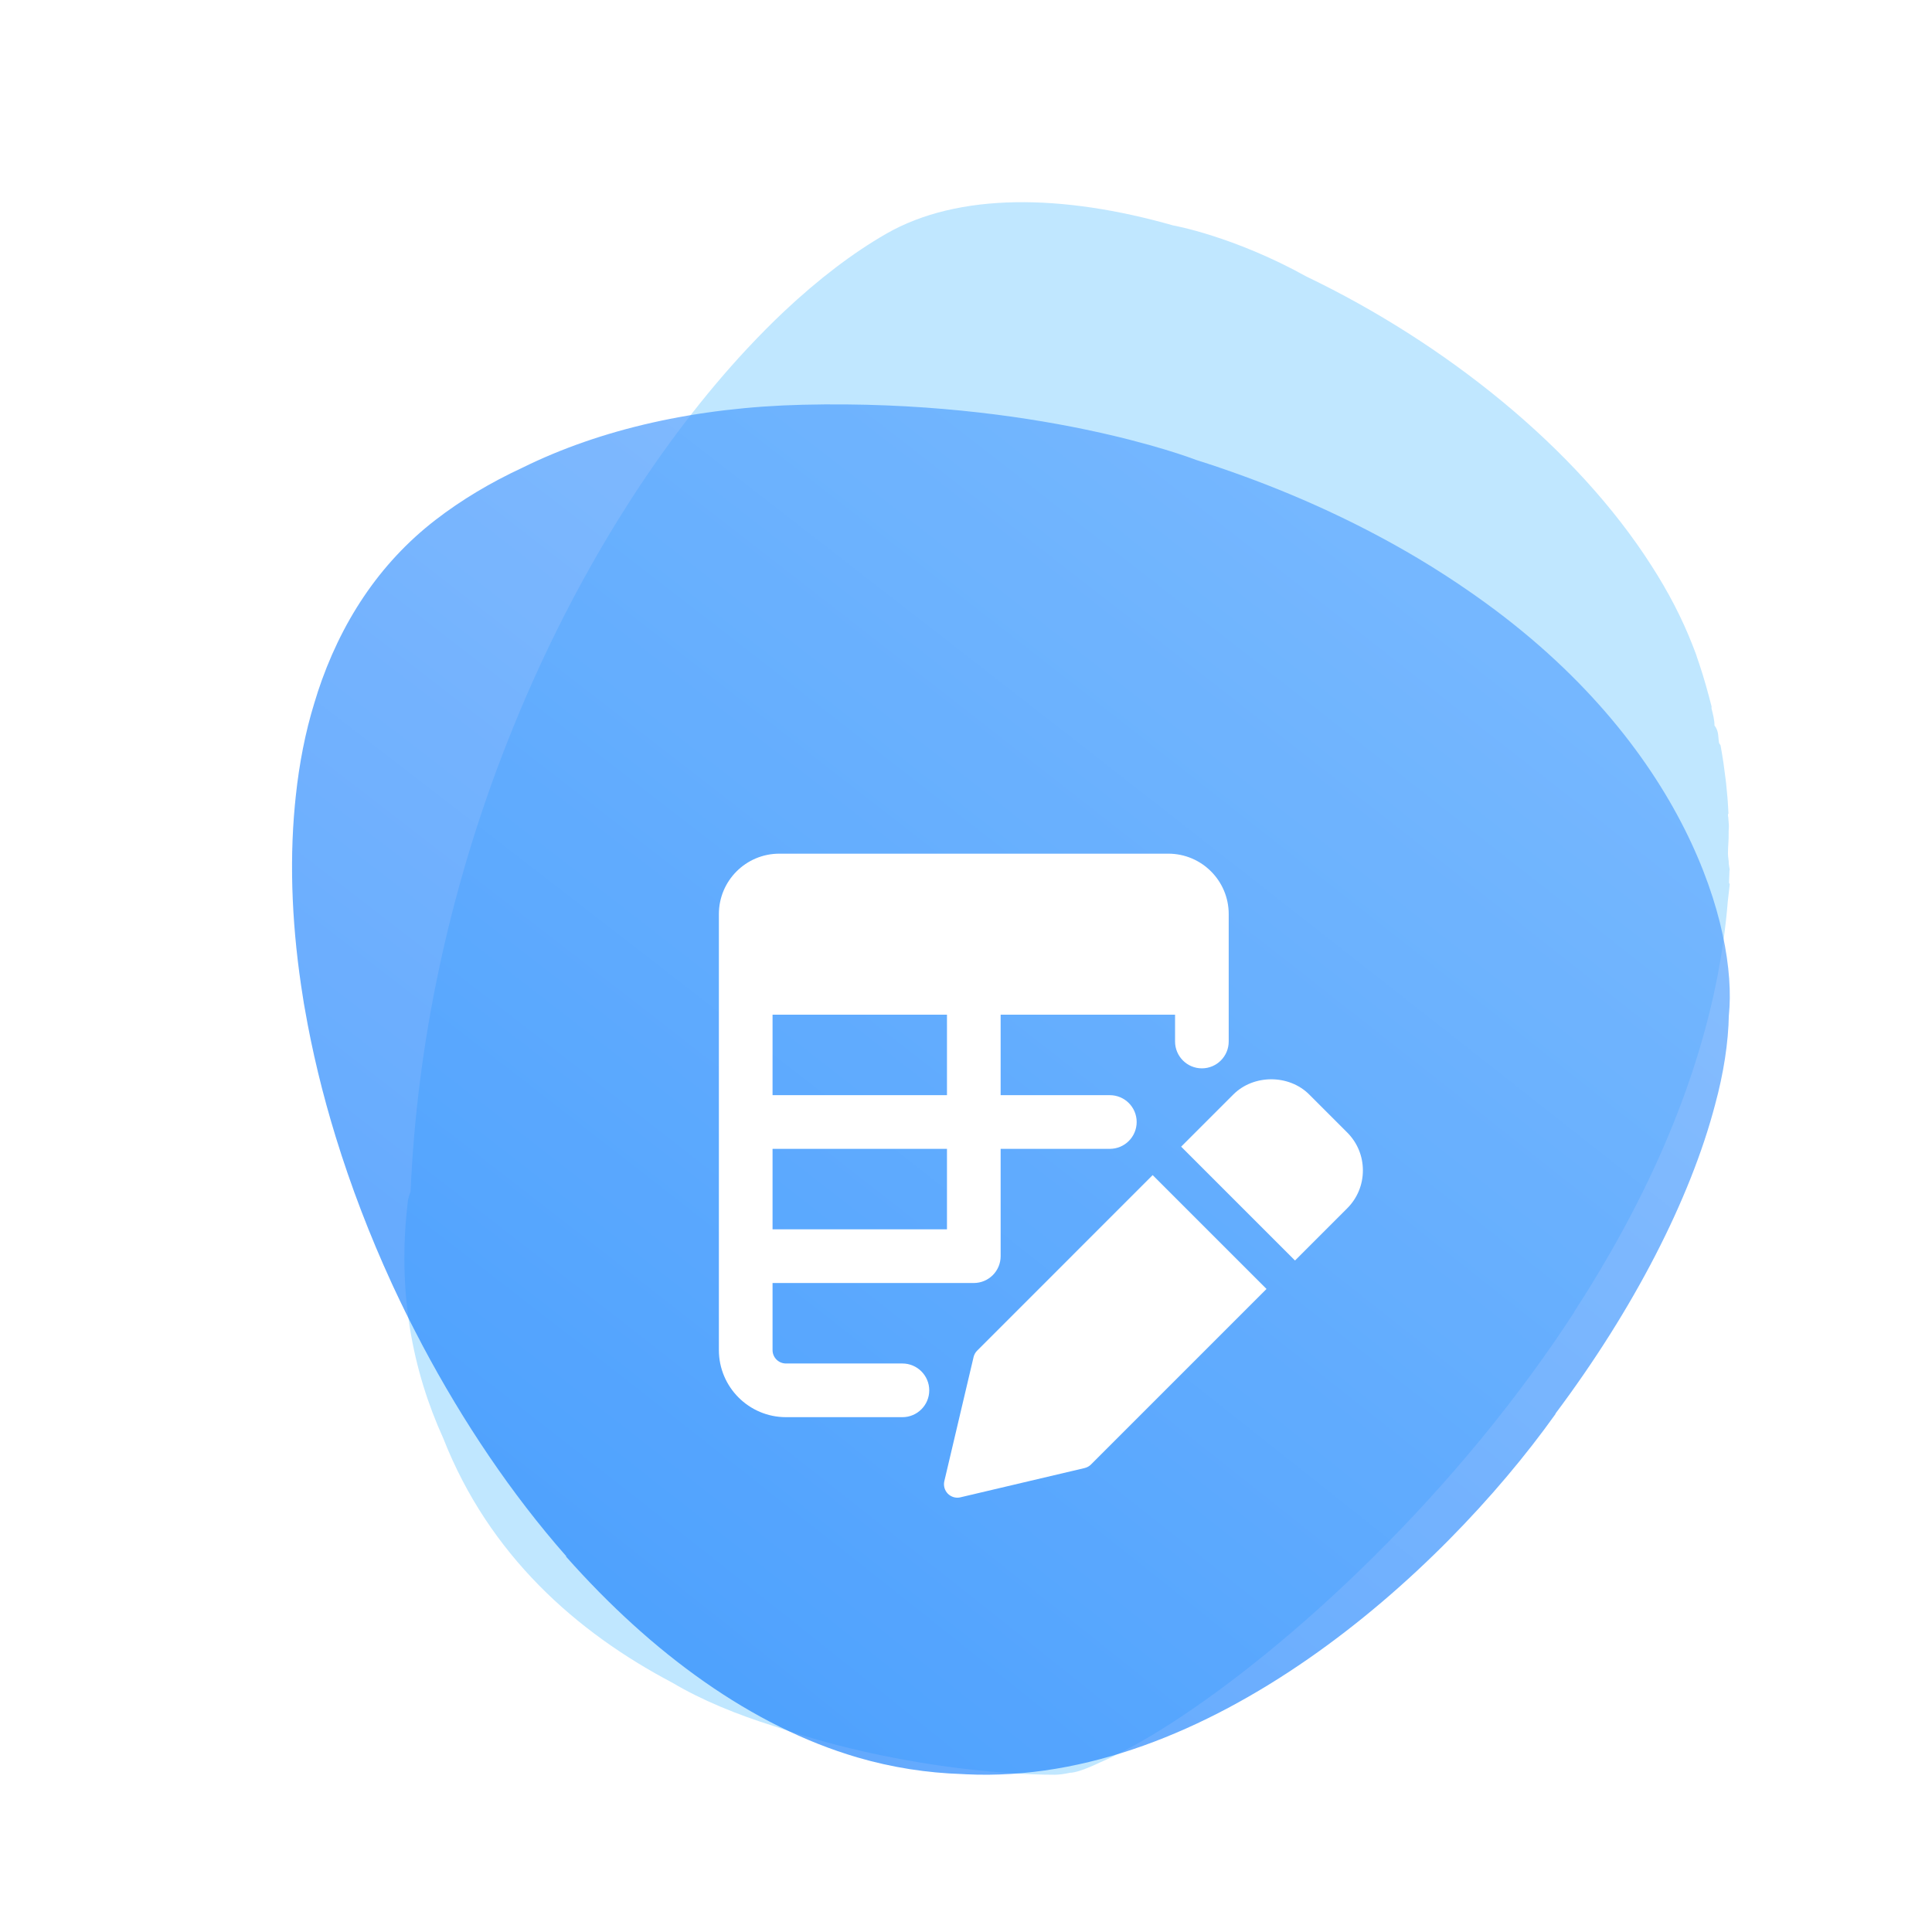 <?xml version="1.0" encoding="UTF-8"?> <svg xmlns="http://www.w3.org/2000/svg" width="86" height="86" viewBox="0 0 86 86" fill="none"><mask id="mask0_279_1205" style="mask-type:alpha" maskUnits="userSpaceOnUse" x="0" y="0" width="86" height="86"><rect width="86" height="86" fill="#D9D9D9"></rect></mask><g mask="url(#mask0_279_1205)"><path d="M70.057 58.418C70.255 58.111 70.452 57.801 70.647 57.491C70.693 57.417 70.741 57.34 70.787 57.266C70.933 57.026 71.078 56.786 71.222 56.545C71.367 56.301 71.509 56.059 71.647 55.818C71.667 55.781 71.689 55.745 71.71 55.709C74.914 50.104 76.527 44.884 76.91 40.125L76.998 39.352C76.998 39.352 76.986 39.334 76.964 39.301C76.974 39.106 76.98 38.913 76.986 38.721C76.996 38.739 77 38.748 77 38.748L76.954 38.456C76.958 38.306 76.918 38.16 76.918 38.011V37.97C76.918 37.67 76.956 37.372 76.948 37.076C76.944 36.965 76.962 36.855 76.958 36.746C76.952 36.623 76.938 36.502 76.932 36.379C76.932 36.363 76.92 36.345 76.92 36.329V36.228H76.94C76.928 36.027 76.924 35.872 76.908 35.67C76.902 35.594 76.9 35.543 76.892 35.467C76.876 35.276 76.858 35.096 76.838 34.905C76.829 34.84 76.826 34.782 76.817 34.716C76.787 34.468 76.755 34.222 76.719 33.974C76.713 33.938 76.709 33.904 76.703 33.87C76.669 33.642 76.631 33.415 76.589 33.187C76.581 33.147 76.529 33.106 76.521 33.068C76.473 32.81 76.521 32.553 76.318 32.293C76.318 32.039 76.248 31.787 76.186 31.536C76.178 31.503 76.194 31.473 76.186 31.441C76.023 30.805 75.849 30.17 75.634 29.536C75.602 29.441 75.572 29.349 75.538 29.256C75.524 29.216 75.514 29.175 75.5 29.135C75.49 29.105 75.478 29.075 75.466 29.044C75.424 28.934 75.382 28.823 75.337 28.71C74.874 27.522 74.263 26.348 73.522 25.196C70.157 19.915 64.299 15.259 58.156 12.311C54.916 10.512 52.226 10.035 52.226 10.035C52.226 10.035 52.232 10.035 52.234 10.039C47.309 8.631 42.66 8.561 39.449 10.405C37.969 11.255 36.437 12.421 34.903 13.863C34.349 14.385 33.796 14.945 33.244 15.535C29.524 19.527 25.912 25.075 23.163 31.604L23.155 31.624C22.808 32.45 22.473 33.292 22.154 34.148L22.146 34.166C20.008 39.922 18.564 46.332 18.277 53.04C18.173 53.296 18.159 53.445 18.159 53.445C17.664 57.491 18.364 61.018 19.733 64.028C21.775 69.228 25.657 72.652 29.915 74.896C29.917 74.896 29.921 74.9 29.923 74.9C31.251 75.689 32.817 76.326 34.464 76.841C39.638 78.611 44.619 79 46.936 79C47.134 79 47.363 78.97 47.616 78.913C47.86 78.913 48.318 78.76 48.943 78.462C49.589 78.186 50.321 77.806 51.123 77.332C56.067 74.408 63.611 67.875 69.285 59.592C69.287 59.588 69.289 59.586 69.291 59.582C69.293 59.578 69.297 59.574 69.299 59.57C69.538 59.219 69.774 58.867 70.007 58.51C70.027 58.478 70.047 58.448 70.069 58.416L70.057 58.418Z" fill="#C0E7FF"></path><g opacity="0.7" filter="url(#filter0_d_279_1205)"><path d="M76.959 41.182C77.348 37.393 75.074 29.128 65.692 22.526C65.646 22.494 65.601 22.462 65.555 22.43C65.531 22.412 65.505 22.396 65.481 22.378C64.726 21.852 63.945 21.347 63.142 20.867C60.731 19.428 58.117 18.203 55.388 17.204C54.675 16.944 53.957 16.697 53.23 16.469V16.469C53.23 16.469 53.235 16.47 53.235 16.47C52.95 16.36 46.098 13.766 35.731 14.017C31.019 14.131 26.767 15.086 23.253 16.82C21.846 17.474 20.549 18.245 19.39 19.14C16.861 21.091 15.149 23.74 14.137 26.825C14.137 26.827 14.136 26.828 14.136 26.83V26.83C14.136 26.832 14.136 26.835 14.135 26.837C14.128 26.858 14.122 26.881 14.114 26.904C14.072 27.034 14.032 27.162 13.992 27.294C13.592 28.592 13.321 29.979 13.167 31.432C13.167 31.444 13.165 31.458 13.163 31.47C13.149 31.598 13.136 31.728 13.124 31.856C12.871 34.563 13.01 37.457 13.488 40.418V40.418C13.508 40.575 13.539 40.73 13.566 40.886C13.893 42.782 14.357 44.7 14.945 46.611C15.62 48.803 16.455 50.985 17.431 53.111C17.457 53.167 17.483 53.225 17.509 53.281C17.602 53.479 17.696 53.677 17.79 53.875C17.864 54.029 17.936 54.18 18.012 54.332C18.012 54.332 18.013 54.335 18.013 54.335V54.335C18.013 54.336 18.013 54.336 18.013 54.336C18.162 54.638 18.31 54.936 18.465 55.233C18.565 55.427 18.666 55.621 18.768 55.815C18.775 55.827 18.781 55.84 18.787 55.852C18.789 55.855 18.79 55.859 18.792 55.862V55.862C18.794 55.865 18.795 55.869 18.797 55.872C20.613 59.293 22.764 62.499 25.205 65.272C25.208 65.276 25.205 65.281 25.201 65.281V65.281C25.196 65.281 25.194 65.287 25.197 65.29C29.009 69.593 33.454 72.847 38.166 74.229C39.71 74.681 41.272 74.919 42.818 74.969C42.876 74.973 42.941 74.977 43.001 74.979C53.736 75.498 64.124 66.114 69.229 58.958C69.234 58.95 69.239 58.942 69.241 58.932V58.932C69.243 58.922 69.249 58.911 69.255 58.903C72.719 54.277 75.237 49.384 76.341 45.184C76.724 43.783 76.937 42.4 76.957 41.18C76.957 41.176 76.957 41.182 76.958 41.182C76.958 41.182 76.959 41.182 76.959 41.182V41.182Z" fill="url(#paint0_radial_279_1205)"></path></g><g filter="url(#filter1_dd_279_1205)"><path d="M43.496 52.122C43.417 52.2 43.363 52.299 43.337 52.408L42.035 57.933C41.988 58.134 42.049 58.346 42.194 58.492C42.308 58.605 42.461 58.667 42.617 58.667C42.663 58.667 42.709 58.662 42.755 58.65L48.279 57.348C48.386 57.323 48.486 57.268 48.564 57.189L56.377 49.376L51.309 44.308L43.496 52.122Z" fill="white"></path><path d="M59.967 42.409L58.278 40.72C57.375 39.817 55.802 39.817 54.899 40.72L52.577 43.042L57.645 48.11L59.967 45.788C60.419 45.337 60.667 44.737 60.667 44.099C60.667 43.46 60.419 42.861 59.967 42.409Z" fill="white"></path><path d="M40.17 52.694H34.986C34.656 52.694 34.389 52.427 34.389 52.097V49.111H43.347C44.007 49.111 44.542 48.576 44.542 47.917V43.139H49.403C50.062 43.139 50.597 42.604 50.597 41.944C50.597 41.285 50.062 40.75 49.403 40.75H44.542V37.167H52.306V38.361C52.306 39.02 52.841 39.556 53.5 39.556C54.159 39.556 54.694 39.02 54.694 38.361V32.688C54.694 31.205 53.489 30 52.007 30H34.688C33.205 30 32 31.205 32 32.688V52.097C32 53.743 33.34 55.083 34.986 55.083H40.17C40.829 55.083 41.364 54.548 41.364 53.889C41.364 53.23 40.829 52.694 40.17 52.694ZM42.153 46.722H34.389V43.139H42.153V46.722ZM42.153 40.75H34.389V37.167H42.153V40.75Z" fill="white"></path></g></g><defs><filter id="filter0_d_279_1205" x="-3" y="2" width="96" height="93" filterUnits="userSpaceOnUse" color-interpolation-filters="sRGB"><feFlood flood-opacity="0" result="BackgroundImageFix"></feFlood><feColorMatrix in="SourceAlpha" type="matrix" values="0 0 0 0 0 0 0 0 0 0 0 0 0 0 0 0 0 0 127 0" result="hardAlpha"></feColorMatrix><feOffset dy="4"></feOffset><feGaussianBlur stdDeviation="8"></feGaussianBlur><feComposite in2="hardAlpha" operator="out"></feComposite><feColorMatrix type="matrix" values="0 0 0 0 0 0 0 0 0 0 0 0 0 0 0 0 0 0 0.15 0"></feColorMatrix><feBlend mode="normal" in2="BackgroundImageFix" result="effect1_dropShadow_279_1205"></feBlend><feBlend mode="normal" in="SourceGraphic" in2="effect1_dropShadow_279_1205" result="shape"></feBlend></filter><filter id="filter1_dd_279_1205" x="16" y="18" width="60.667" height="60.666" filterUnits="userSpaceOnUse" color-interpolation-filters="sRGB"><feFlood flood-opacity="0" result="BackgroundImageFix"></feFlood><feColorMatrix in="SourceAlpha" type="matrix" values="0 0 0 0 0 0 0 0 0 0 0 0 0 0 0 0 0 0 127 0" result="hardAlpha"></feColorMatrix><feOffset dy="4"></feOffset><feGaussianBlur stdDeviation="8"></feGaussianBlur><feComposite in2="hardAlpha" operator="out"></feComposite><feColorMatrix type="matrix" values="0 0 0 0 0.149 0 0 0 0 0.196 0 0 0 0 0.22 0 0 0 0.1 0"></feColorMatrix><feBlend mode="normal" in2="BackgroundImageFix" result="effect1_dropShadow_279_1205"></feBlend><feColorMatrix in="SourceAlpha" type="matrix" values="0 0 0 0 0 0 0 0 0 0 0 0 0 0 0 0 0 0 127 0" result="hardAlpha"></feColorMatrix><feOffset dy="4"></feOffset><feGaussianBlur stdDeviation="2"></feGaussianBlur><feComposite in2="hardAlpha" operator="out"></feComposite><feColorMatrix type="matrix" values="0 0 0 0 0 0 0 0 0 0.137 0 0 0 0 0.302 0 0 0 0.05 0"></feColorMatrix><feBlend mode="normal" in2="effect1_dropShadow_279_1205" result="effect2_dropShadow_279_1205"></feBlend><feBlend mode="normal" in="SourceGraphic" in2="effect2_dropShadow_279_1205" result="shape"></feBlend></filter><radialGradient id="paint0_radial_279_1205" cx="0" cy="0" r="1" gradientUnits="userSpaceOnUse" gradientTransform="translate(21.151 75) rotate(-52.867) scale(76.514 728.124)"><stop stop-color="#167FFC"></stop><stop offset="1" stop-color="#5EA7FF"></stop></radialGradient></defs></svg> 
